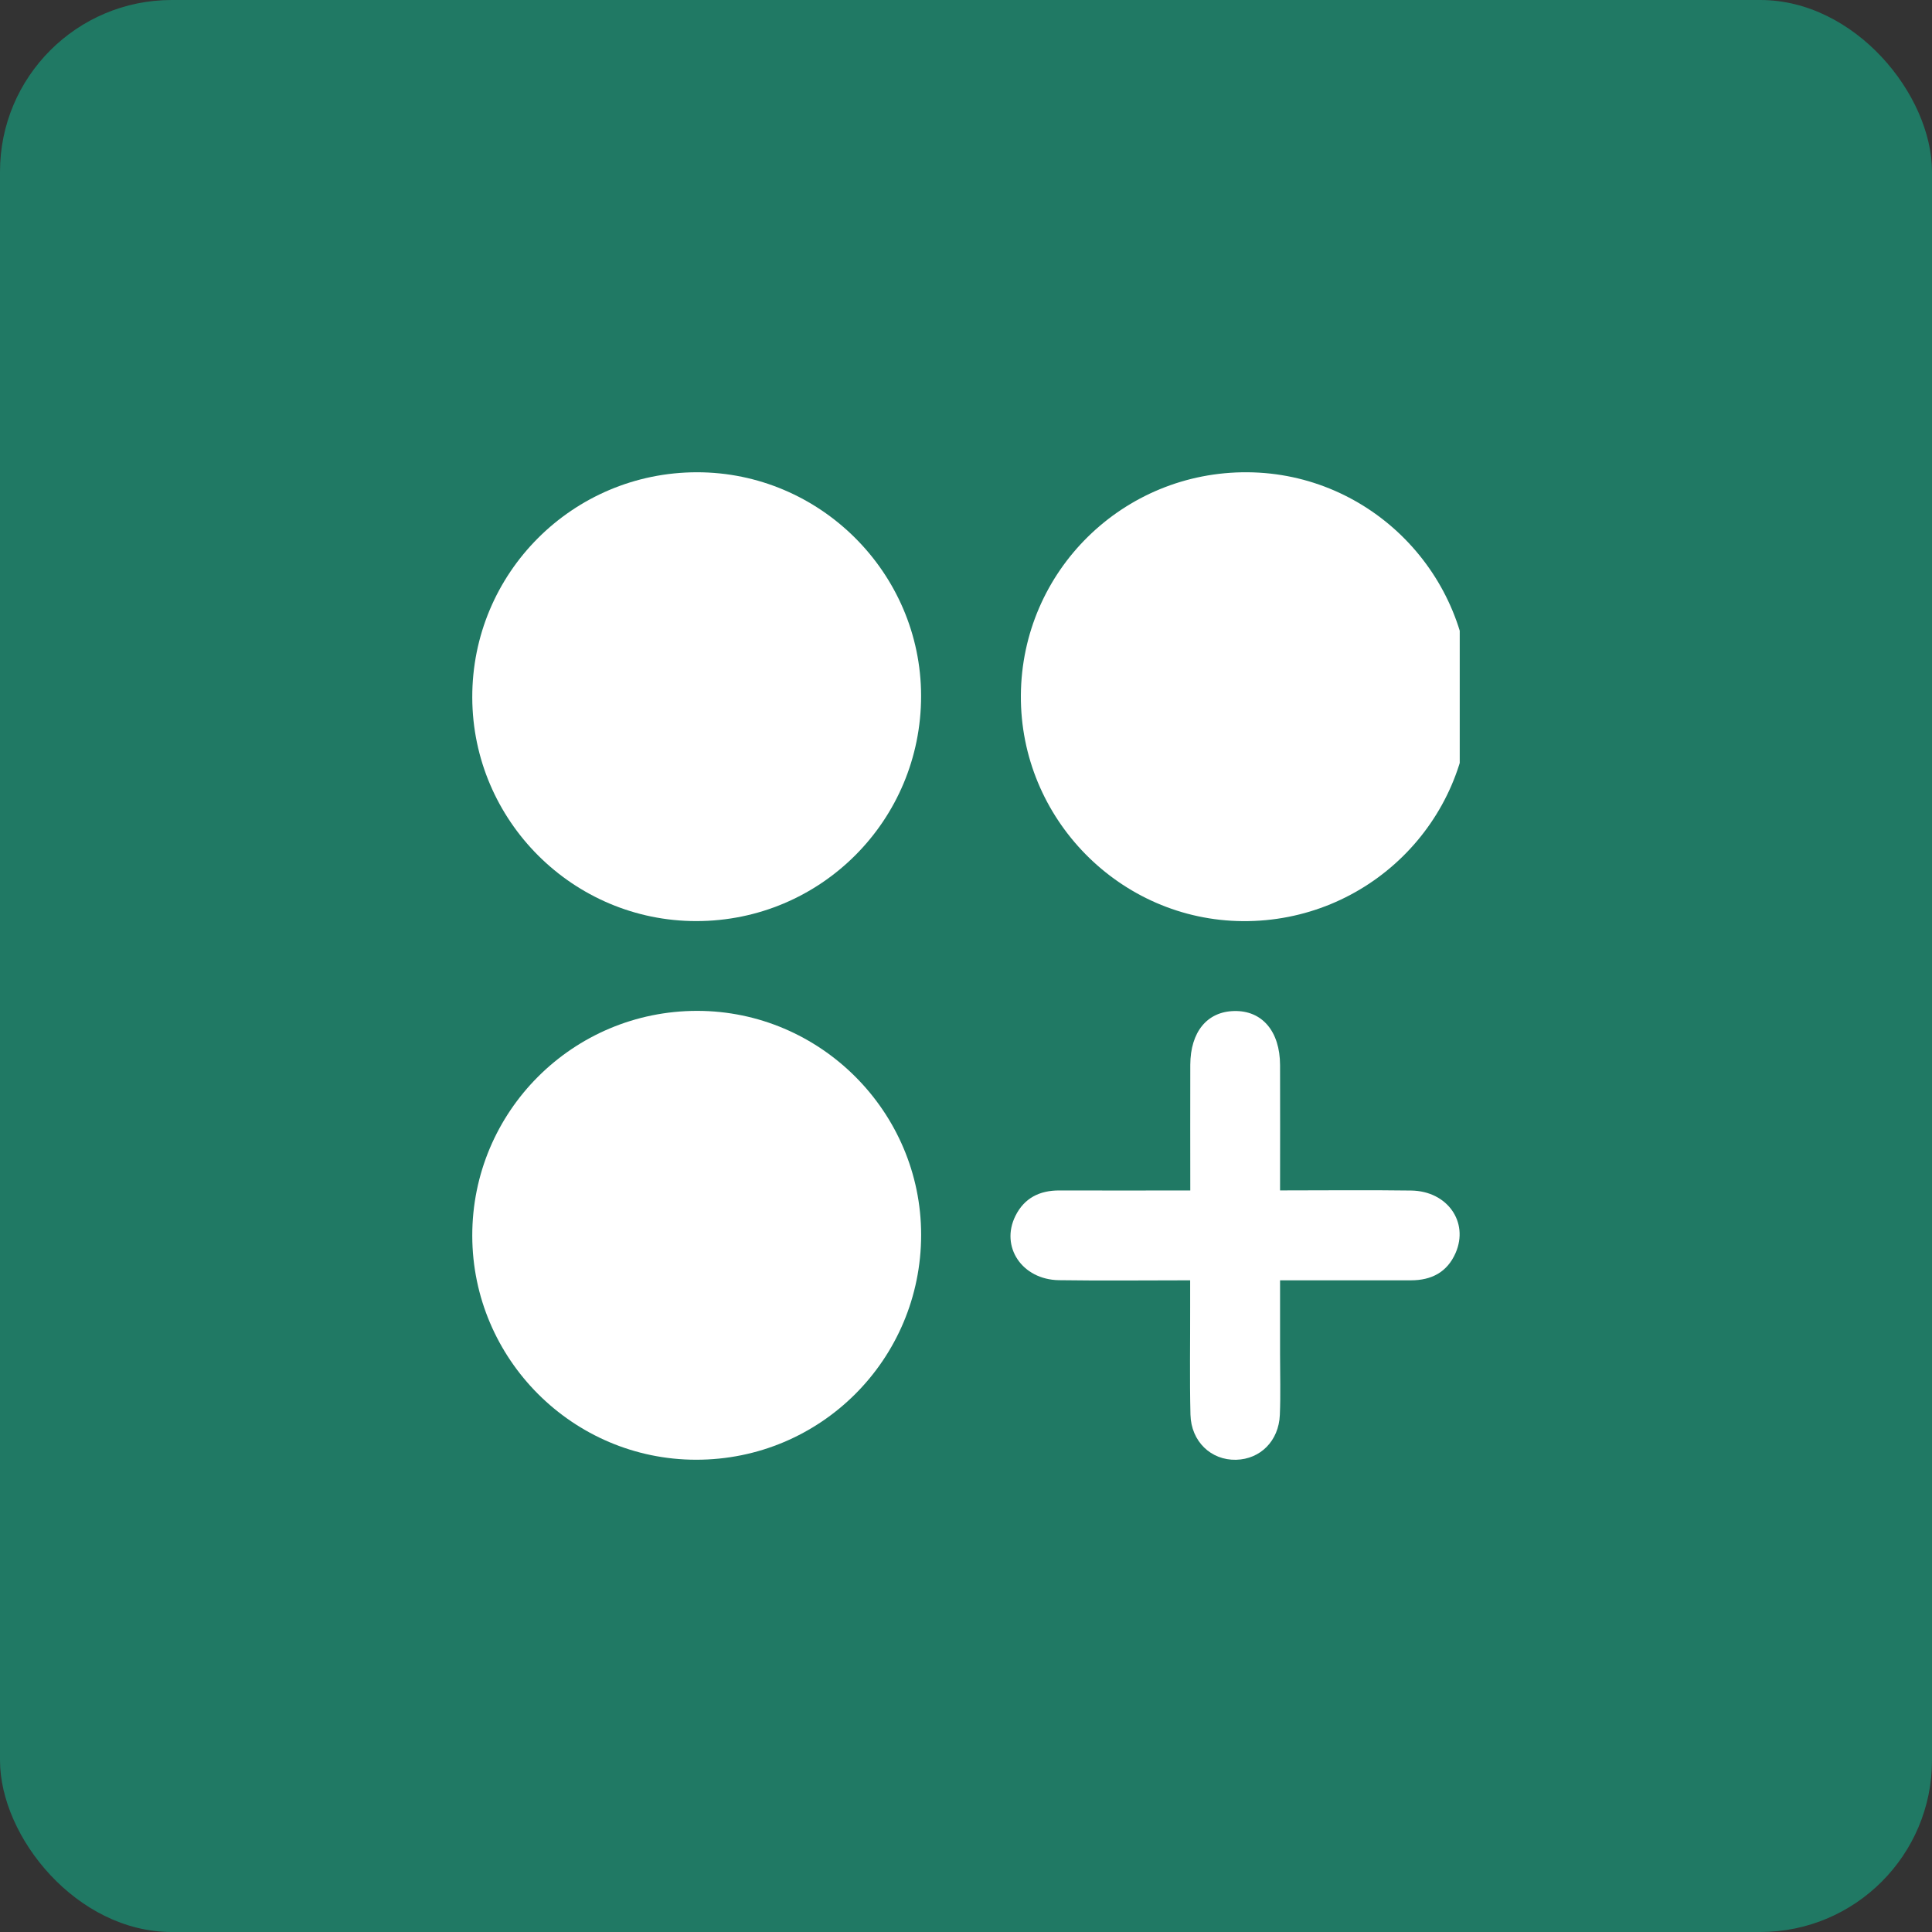<svg width="45" height="45" viewBox="0 0 45 45" fill="none" xmlns="http://www.w3.org/2000/svg">
<rect x="0" y="0" width="45" height="45" fill="#333333" stroke="none"/>
<rect width="45" height="45" rx="4" fill="#207964"/>
<g clip-path="url(#clip0_1368_112)">
<path d="M16.221 21.454C13.351 21.456 11.008 19.119 11 16.247C10.992 13.351 13.334 11.002 16.233 11C19.099 10.998 21.451 13.343 21.454 16.207C21.457 19.108 19.117 21.453 16.22 21.454H16.221Z" fill="white"/>
<path d="M23.778 16.196C23.797 13.3 26.159 10.977 29.062 11C31.928 11.023 34.246 13.381 34.231 16.258C34.218 19.147 31.851 21.476 28.947 21.455C26.087 21.435 23.759 19.067 23.778 16.196Z" fill="white"/>
<path d="M16.213 34C13.345 33.998 11.005 31.658 11 28.785C10.995 25.89 13.342 23.544 16.241 23.545C19.107 23.547 21.455 25.895 21.455 28.761C21.455 31.661 19.113 34.003 16.213 34Z" fill="white"/>
<path d="M27.724 27.727C27.724 26.71 27.721 25.756 27.724 24.802C27.727 24.035 28.116 23.562 28.747 23.549C29.397 23.534 29.813 24.02 29.815 24.809C29.819 25.763 29.815 26.716 29.815 27.727C30.863 27.727 31.867 27.716 32.871 27.73C33.711 27.743 34.216 28.462 33.905 29.181C33.709 29.632 33.342 29.821 32.864 29.821C31.873 29.821 30.883 29.821 29.815 29.821C29.815 30.412 29.815 30.979 29.815 31.545C29.815 32.016 29.83 32.486 29.81 32.956C29.785 33.562 29.356 33.987 28.791 34.001C28.208 34.015 27.743 33.576 27.728 32.948C27.708 32.113 27.723 31.278 27.721 30.441C27.721 30.254 27.721 30.066 27.721 29.821C26.674 29.821 25.669 29.833 24.666 29.818C23.806 29.806 23.293 29.039 23.652 28.319C23.858 27.904 24.216 27.726 24.674 27.728C25.665 27.732 26.655 27.728 27.723 27.728L27.724 27.727Z" fill="white"/>
</g>
<defs>
<clipPath id="clip0_1368_112">
<rect width="23" height="23" fill="white" transform="translate(11 11)"/>
</clipPath>
</defs>
</svg>
